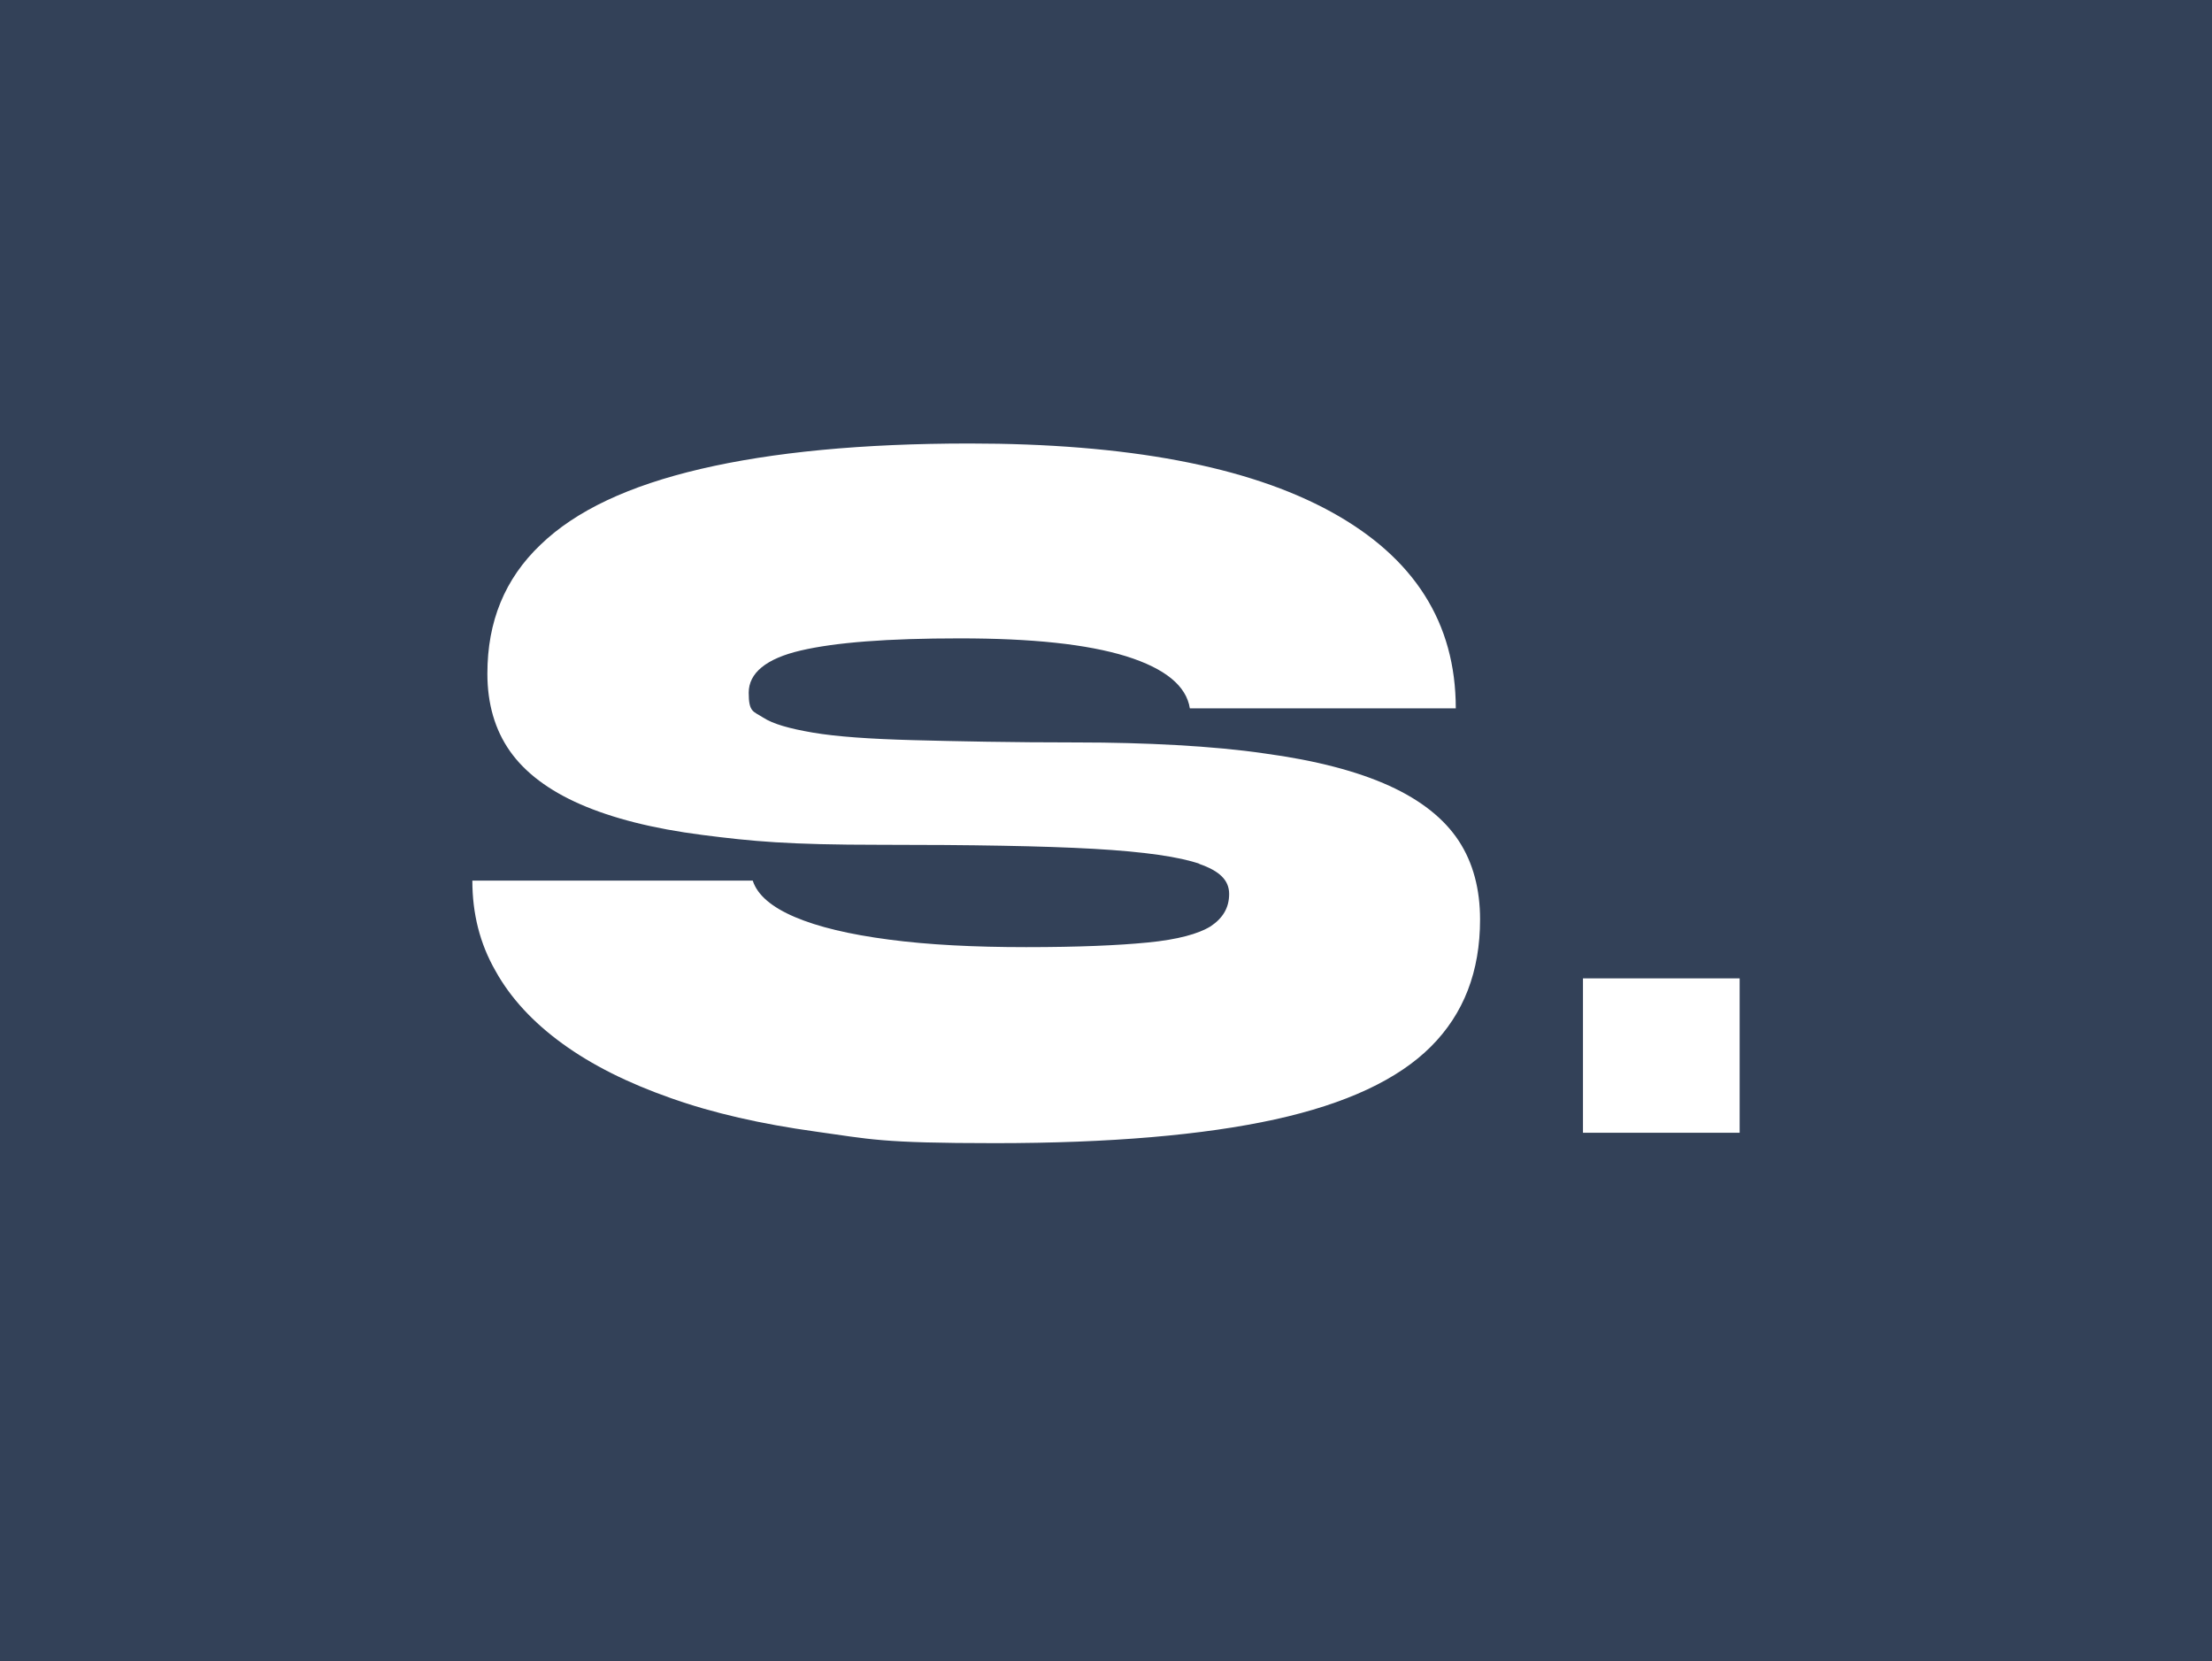 <?xml version="1.0" encoding="UTF-8"?>
<svg data-bbox="0 0 382.6 287.3" viewBox="0 0 382.6 287.3" xmlns="http://www.w3.org/2000/svg" data-type="color">
    <g>
        <path d="M0 0v287.3h382.6V0zm207.5 149.4c-3.4-1.2-9.5-2.1-18.3-2.6s-21.1-.7-37-.7-22.1-.6-30.7-1.7-15.6-2.9-21.1-5.3-9.6-5.5-12.2-9.2-3.9-8.2-3.9-13.4c0-9 3-16.4 9.2-22.3 6.1-5.9 15.3-10.2 27.7-13.1s27.9-4.4 46.5-4.4c27.2 0 48.1 3.9 62.5 11.8s21.6 19.2 21.6 34h-46c-.6-3.9-4.3-6.9-11-9-6.8-2.1-16.3-3.1-28.8-3.1s-21.5.7-27.5 2.1-9 3.9-9 7.3.8 3.2 2.5 4.3 4.5 1.9 8.6 2.6 9.9 1.1 17.3 1.3c7.5.2 17 .4 28.5.4s23.5.6 32.3 1.9c8.9 1.2 16.1 3.1 21.6 5.6s9.5 5.7 12 9.5 3.7 8.4 3.7 13.6c0 9-2.8 16.3-8.5 22q-8.55 8.55-27 12.6c-12.3 2.7-28.5 4.1-48.4 4.1s-21.6-.7-31-2-17.8-3.2-25.1-5.8c-7.4-2.6-13.6-5.7-18.7-9.4s-9-7.9-11.6-12.6c-2.7-4.7-4-9.9-4-15.6h48.5c.8 2.5 3.3 4.6 7.3 6.3s9.4 3 16.3 3.9c6.8.9 14.7 1.3 23.7 1.3s15.9-.3 21-.8c5.2-.5 8.8-1.5 10.9-2.8 2.1-1.4 3.2-3.2 3.2-5.6s-1.7-4-5.2-5.2Zm93.4 46.5h-27.1v-26.7h27.1z" fill="#334158" data-color="1"/>
    </g>
</svg>
